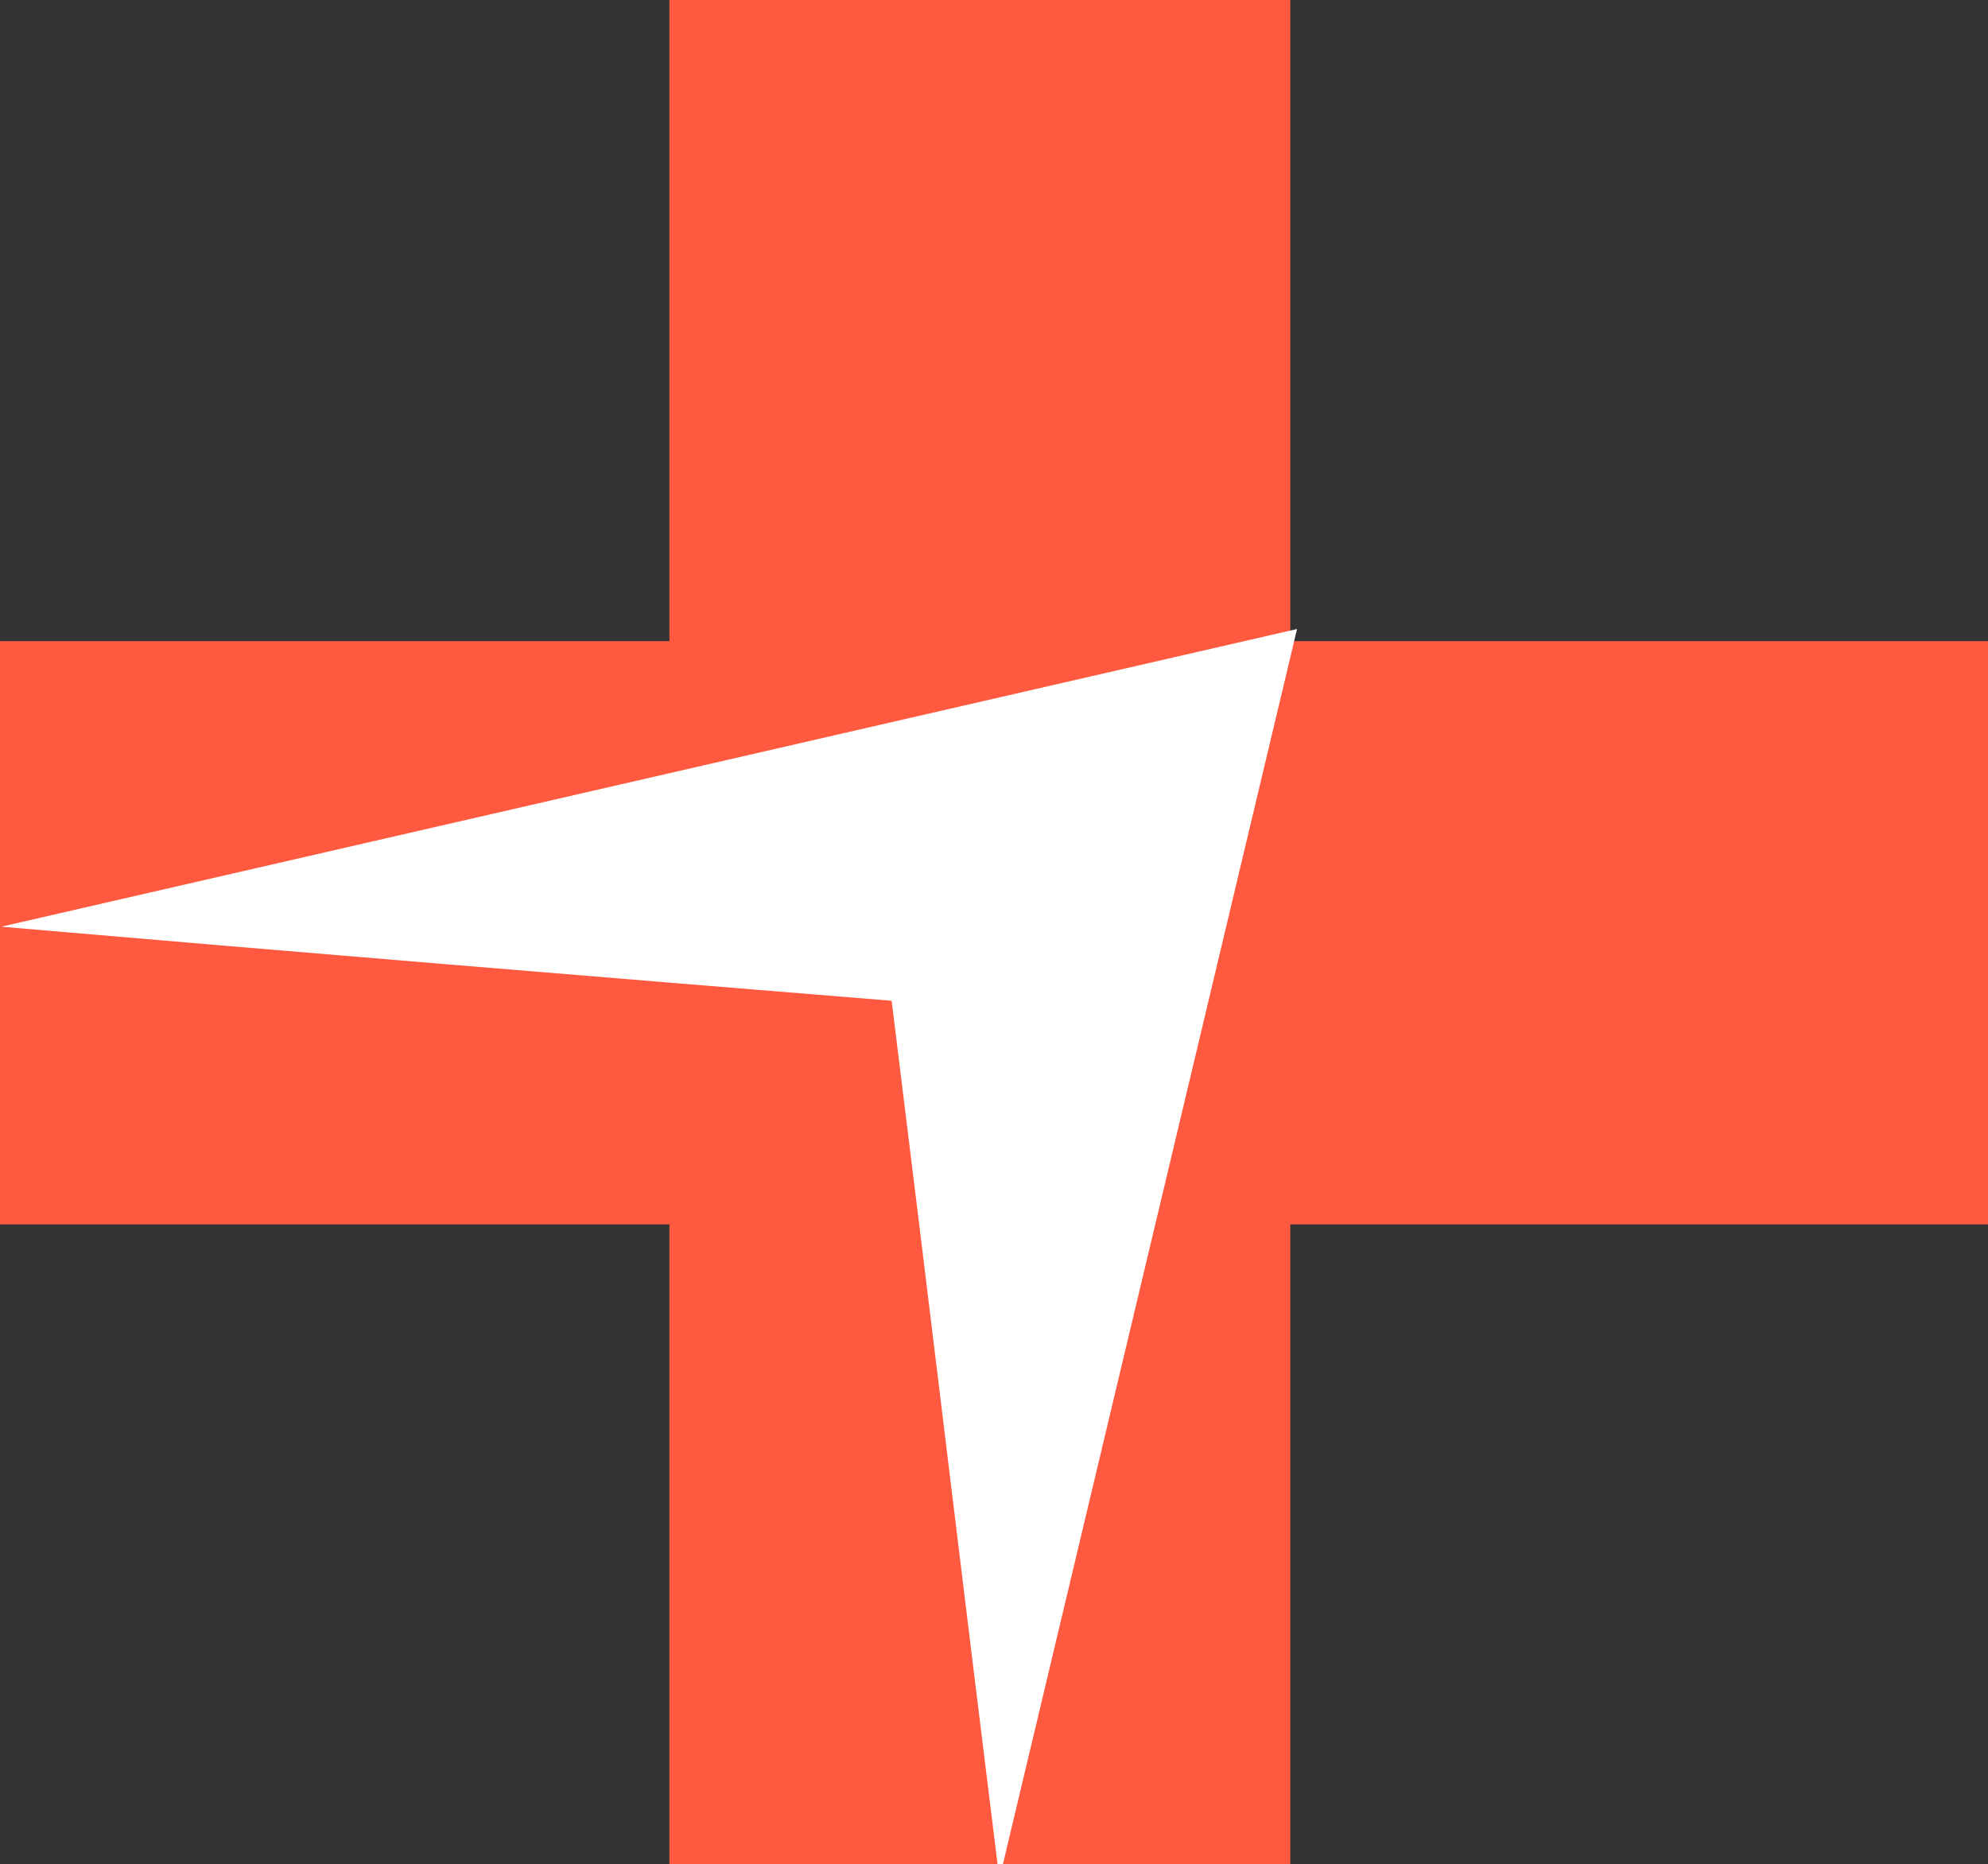 <?xml version="1.0" encoding="utf-8"?>
<!-- Generator: Adobe Illustrator 24.0.2, SVG Export Plug-In . SVG Version: 6.00 Build 0)  -->
<svg version="1.1" id="Layer_1" xmlns="http://www.w3.org/2000/svg" xmlns:xlink="http://www.w3.org/1999/xlink" x="0px" y="0px"
	 viewBox="0 0 147.6 138.4" style="enable-background:new 0 0 147.6 138.4;" xml:space="preserve">
<rect x="0" y="0" width="147.6" height="138.4" fill="#333333" stroke="none"/>
<style type="text/css">
	.st0{fill:#FF5A3F;}
	.st1{fill:#FFFFFF;}
</style>
<g id="Layer_3_1_">
	<polygon class="st0" points="147.6,47.6 147.6,90.9 95.8,90.9 95.8,138.4 49.7,138.4 49.7,90.9 0,90.9 0,47.6 49.7,47.6 49.7,0 
		95.8,0 95.8,47.6 	"/>
</g>
<g id="Layer_2_1_">
	<path class="st1" d="M0.1,68.8c96.2-22.1,96.2-22.1,96.2-22.1l-22.1,92.8c-2.7-21.7-5.3-43.5-8-65.2C44.1,72.5,22.1,70.7,0.1,68.8z
		"/>
</g>
</svg>
